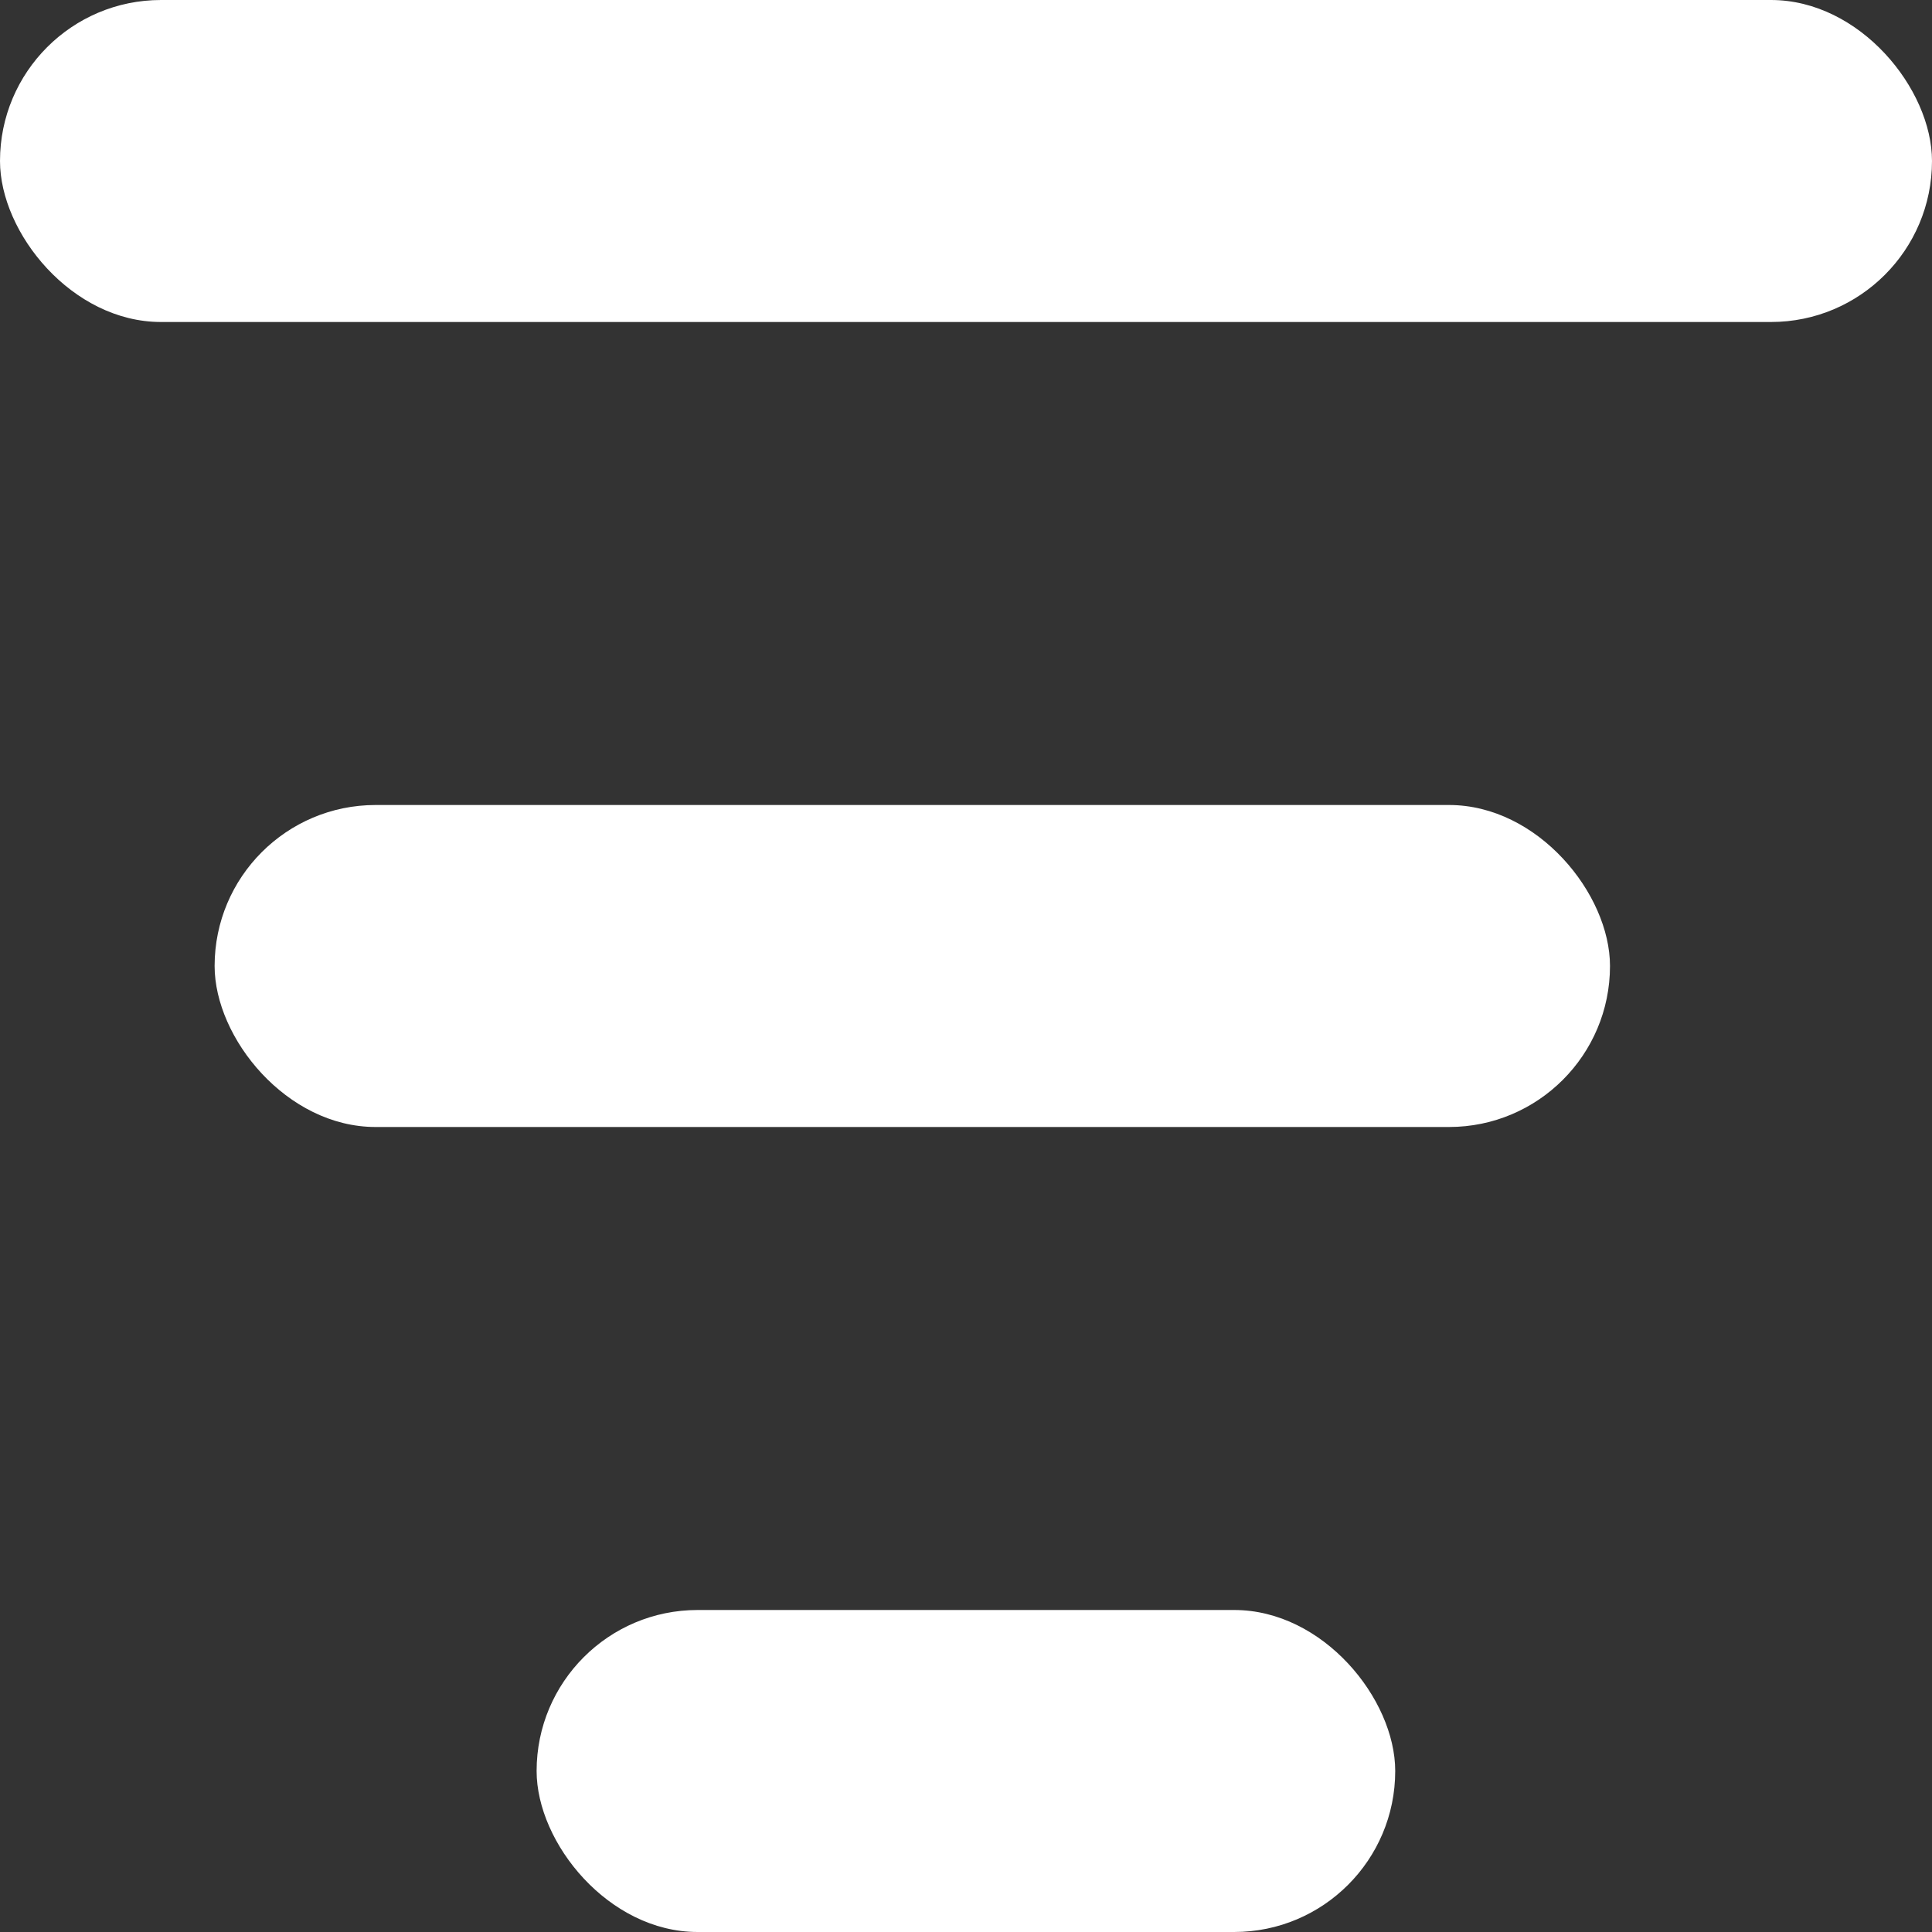 <svg width="12" height="12" viewBox="0 0 12 12" fill="none" xmlns="http://www.w3.org/2000/svg">
<rect x="0" y="0" width="12" height="12" fill="#333333" stroke="none"/>
<rect width="12" height="2" rx="1" fill="#FFFFFF"/>
<rect x="1.333" y="5" width="8.667" height="2" rx="1" fill="#FFFFFF"/>
<rect x="3.333" y="10" width="5.333" height="2" rx="1" fill="#FFFFFF"/>
</svg>
